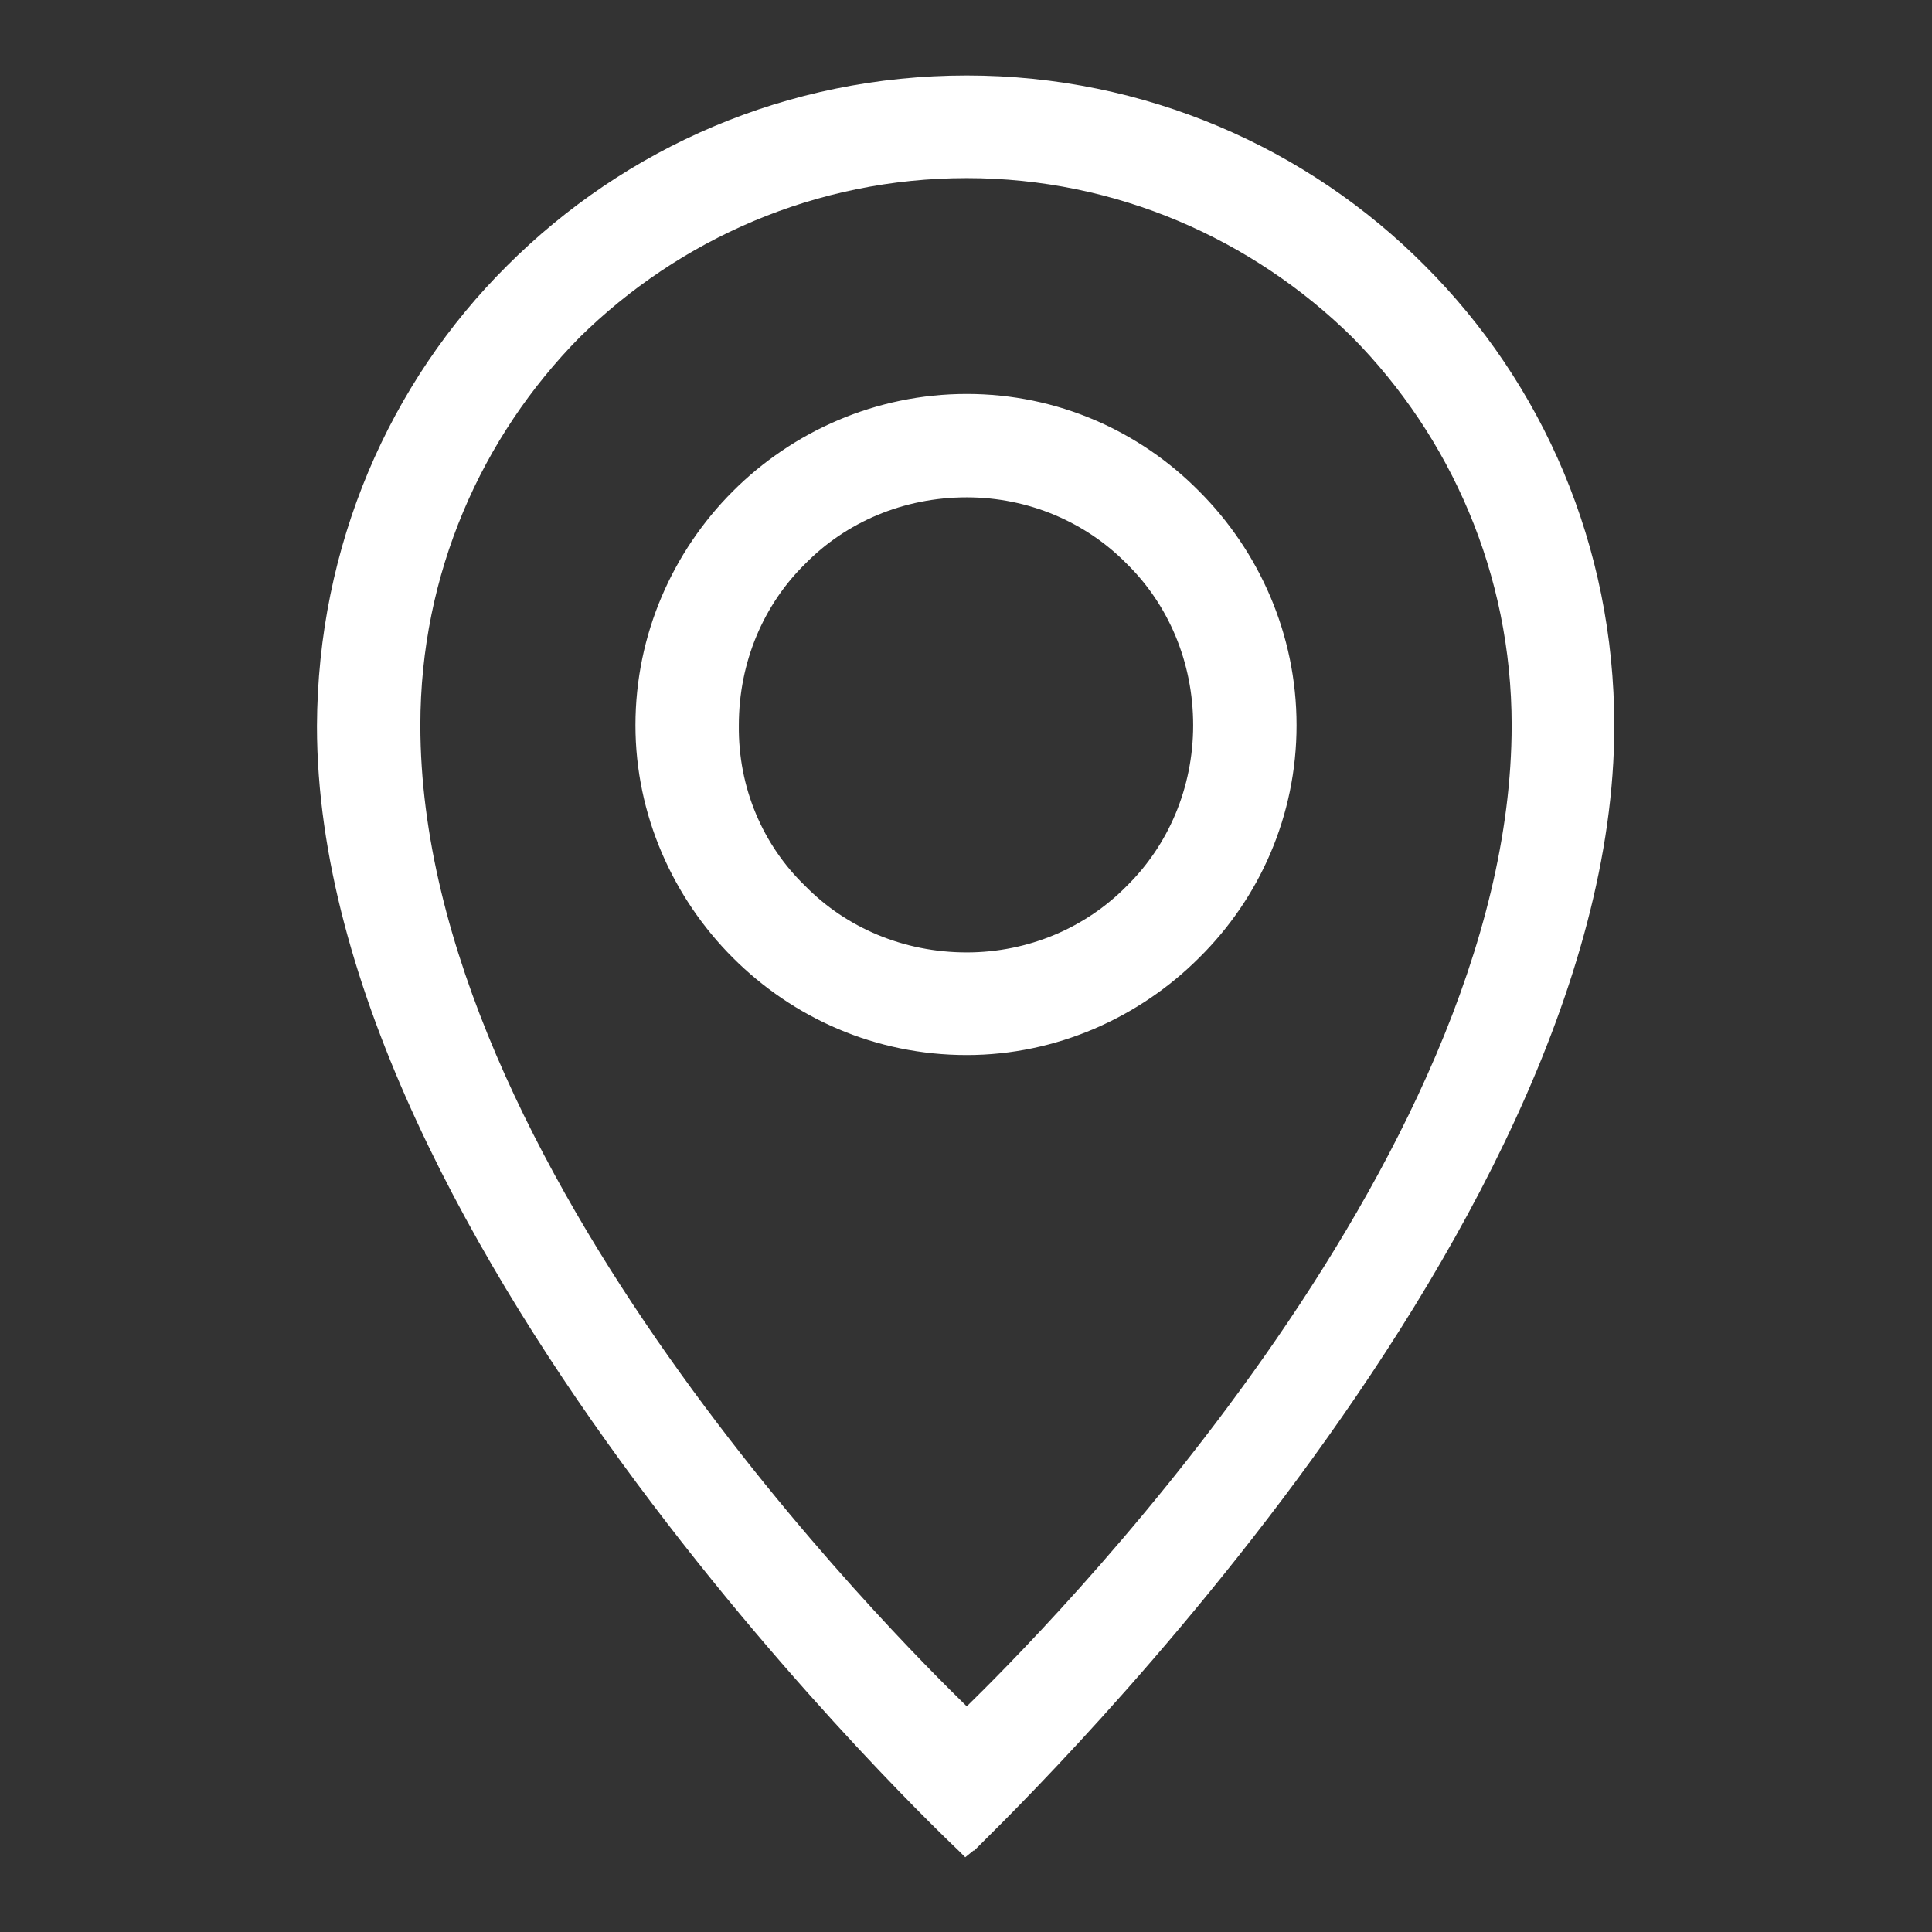 <!--?xml version="1.0" encoding="utf-8"?-->
<!-- Svg Vector Icons : http://www.onlinewebfonts.com/icon -->

<svg version="1.1" xmlns="http://www.w3.org/2000/svg" xmlns:xlink="http://www.w3.org/1999/xlink" x="0px" y="0px" viewBox="0 0 256 256" enable-background="new 0 0 256 256" xml:space="preserve">
<rect x="0" y="0" width="256" height="256" fill="#333333" stroke="none"/>
<g><g><path fill="#FFFFFF" data-title="Layer 0" xs="0" d="M106.7,117.4c5.4,5.5,13,8.8,21.4,8.8l0,0c8.2,0,15.8-3.3,21.2-8.8c5.5-5.4,8.8-13,8.8-21.3l0,0l0,0c0-8.4-3.3-16-8.8-21.4c-5.4-5.5-13-8.8-21.2-8.8l0,0c-8.4,0-16,3.3-21.4,8.8l0,0c-5.5,5.4-8.8,13-8.8,21.4C97.8,104.4,101.1,112,106.7,117.4L106.7,117.4z M97.1,65.1c7.9-7.9,18.9-12.9,31-12.9l0,0c12,0,22.9,4.9,30.8,12.9c7.9,7.9,12.9,18.9,12.9,31c0,12-4.9,22.9-12.9,30.8c-7.9,7.9-18.9,12.9-30.8,12.9l0,0c-12.1,0-23-4.9-31-12.9c-7.9-7.9-12.9-18.9-12.9-30.8C84.2,84,89.2,73,97.1,65.1L97.1,65.1z M55.7,96.1c0,58.4,63.6,121.4,72.4,130c8.8-8.6,72.2-71.6,72.2-130l0,0c0-20.1-8.1-38.2-21.1-51.4c-13.2-13-31.3-21.1-51.1-21.1l0,0c-20,0-38.1,8.1-51.3,21.1C63.8,57.9,55.7,76,55.7,96.1L55.7,96.1z M67.2,35.2C82.8,19.6,104.3,10,128.1,10l0,0c23.6,0,45.2,9.6,60.7,25.2c15.6,15.6,25.1,37.1,25.1,61c0,68.7-83.6,147.6-84.8,149H129l0,0l-1.1,0.9l-0.9-0.9c-0.3-0.3-85-79.8-85-149C42.1,72.3,51.6,50.7,67.2,35.2L67.2,35.2z"/></g></g>
</svg>